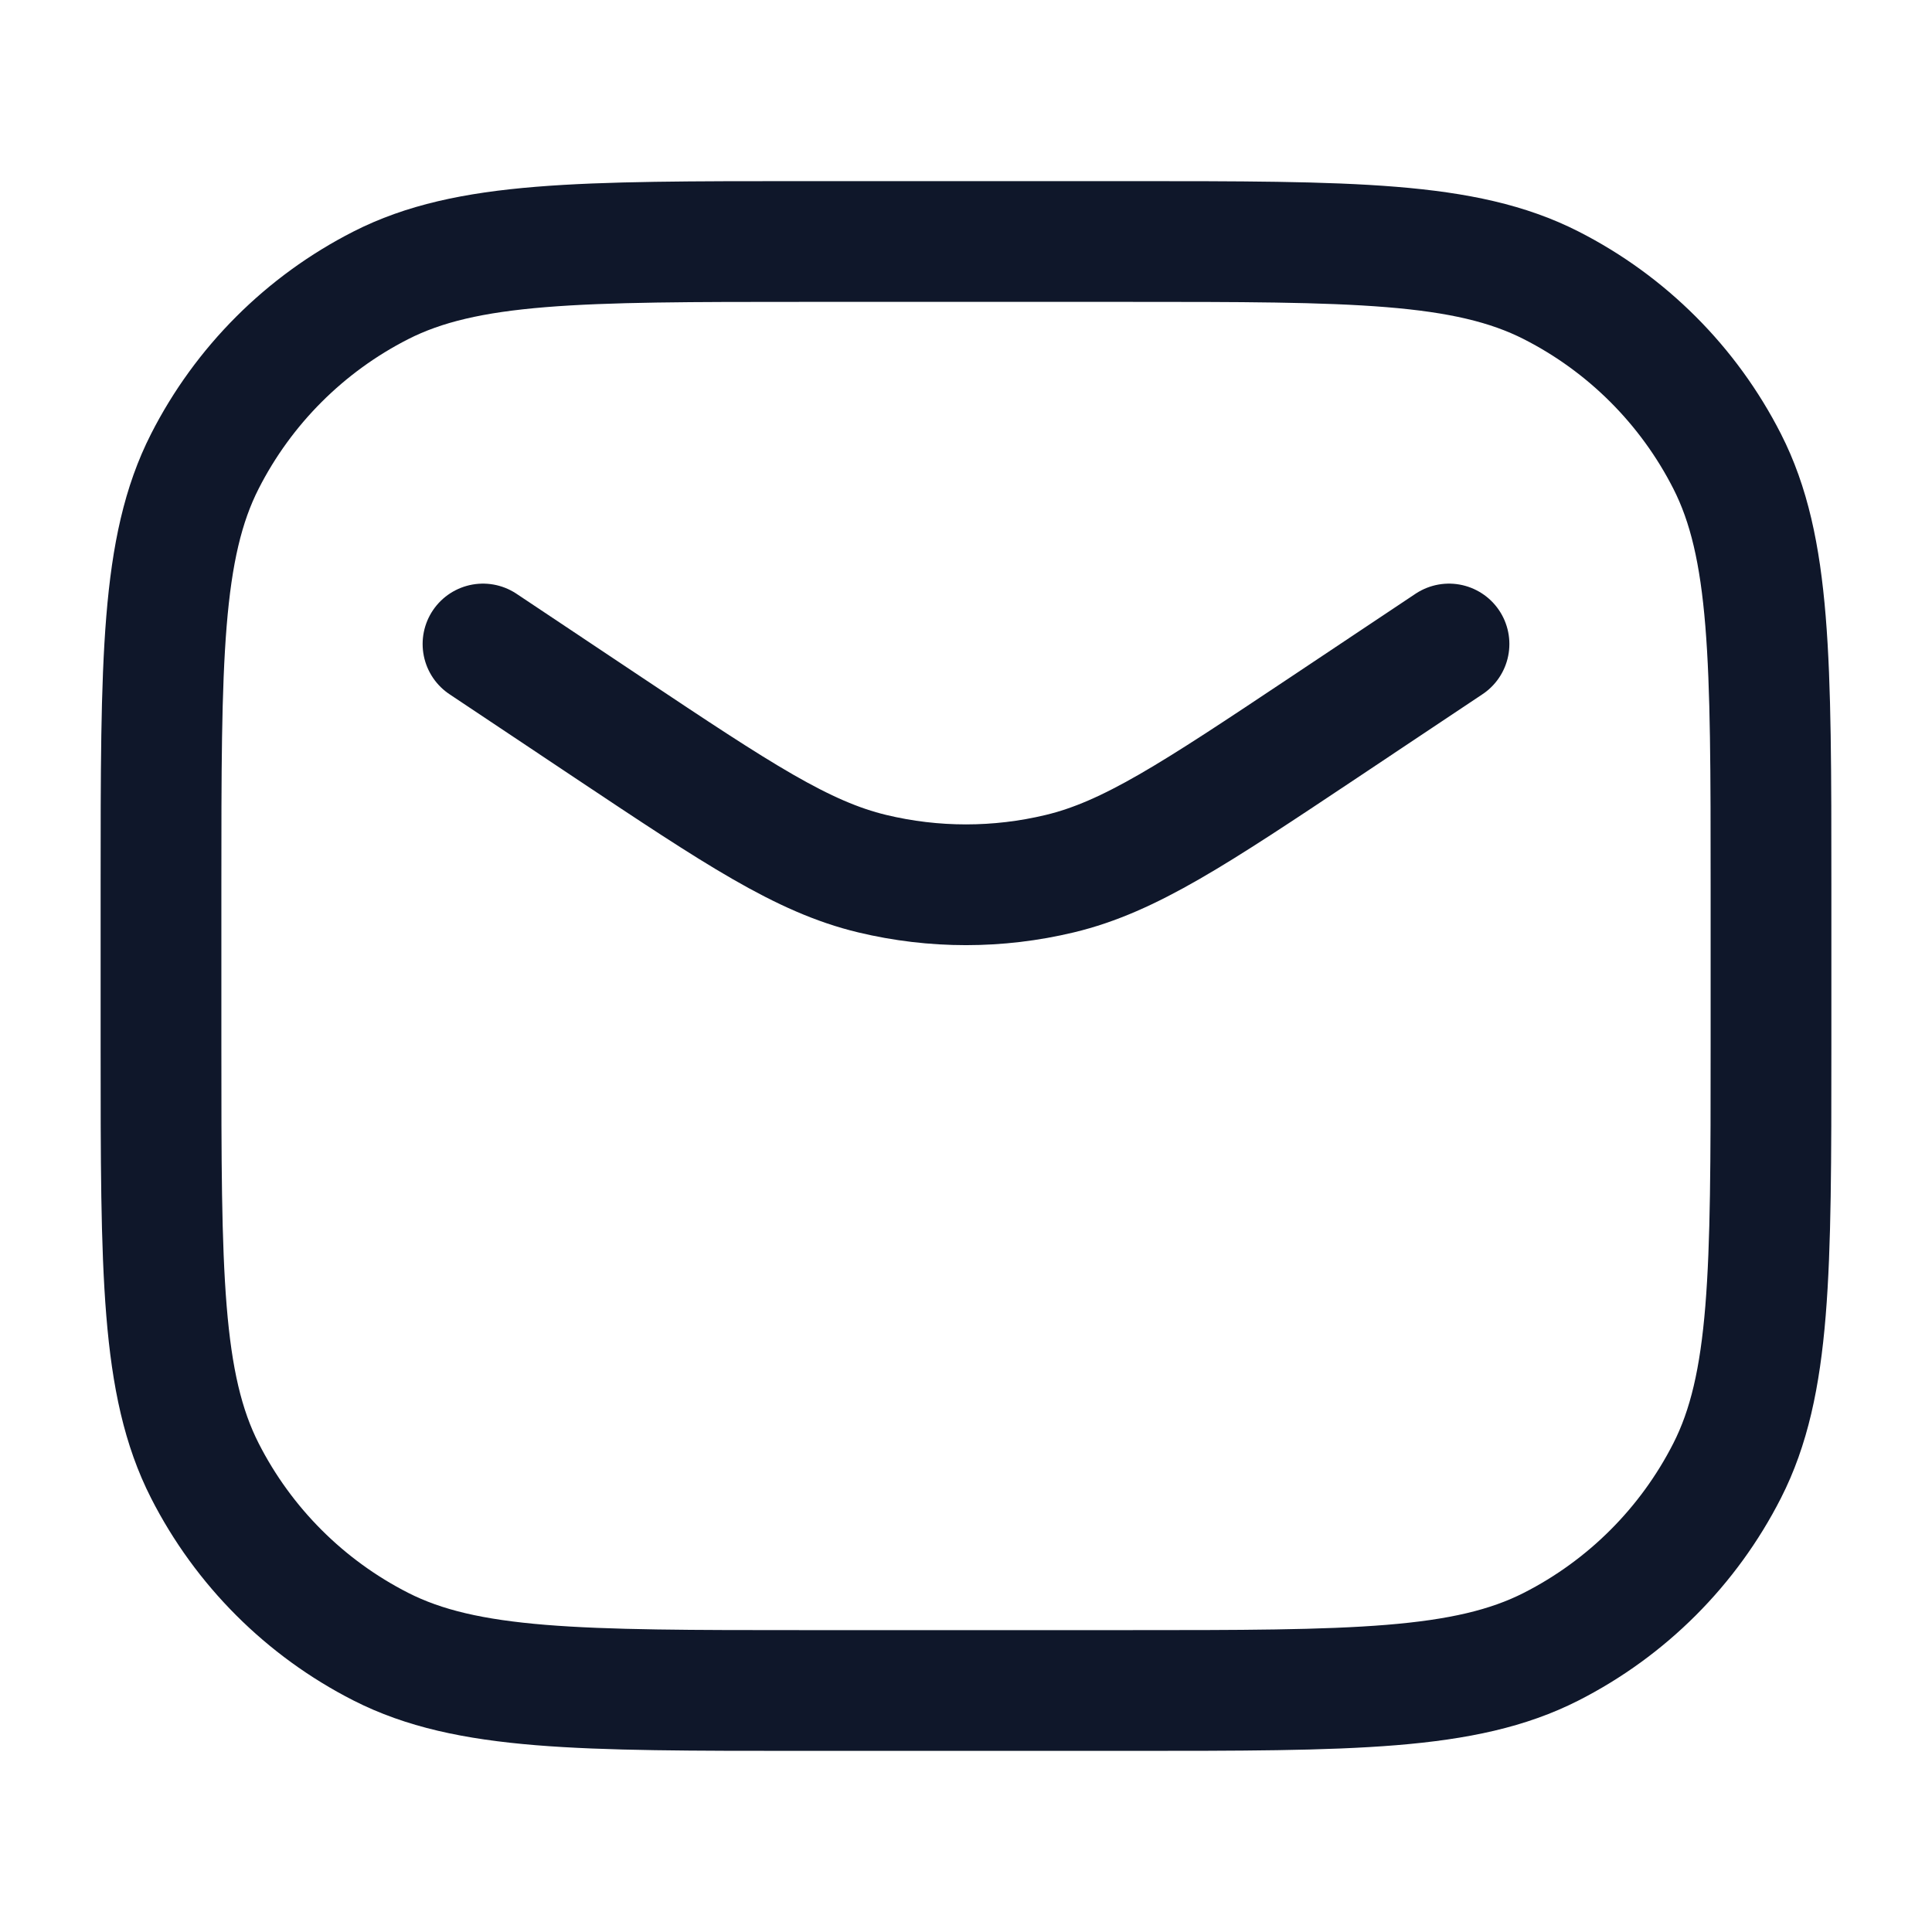 <svg width="24" height="24" viewBox="0 0 24 24" fill="none" xmlns="http://www.w3.org/2000/svg">
<path d="M18 8L17 8.667L16.438 9.042C14.834 10.111 14.032 10.645 13.165 10.853C12.399 11.037 11.601 11.037 10.835 10.853C9.968 10.645 9.166 10.111 7.562 9.042L7 8.667L6 8M10 21H14C16.8 21 18.2 21 19.27 20.455C20.211 19.976 20.976 19.211 21.455 18.27C22 17.2 22 15.8 22 13V11C22 8.2 22 6.8 21.455 5.73C20.976 4.789 20.211 4.024 19.27 3.545C18.2 3 16.8 3 14 3H10C7.2 3 5.8 3 4.73 3.545C3.789 4.024 3.024 4.789 2.545 5.73C2 6.8 2 8.2 2 11V13C2 15.8 2 17.2 2.545 18.27C3.024 19.211 3.789 19.976 4.73 20.455C5.8 21 7.2 21 10 21Z" stroke="#0F172A" stroke-width="1.5" stroke-linecap="round"/>
</svg>
